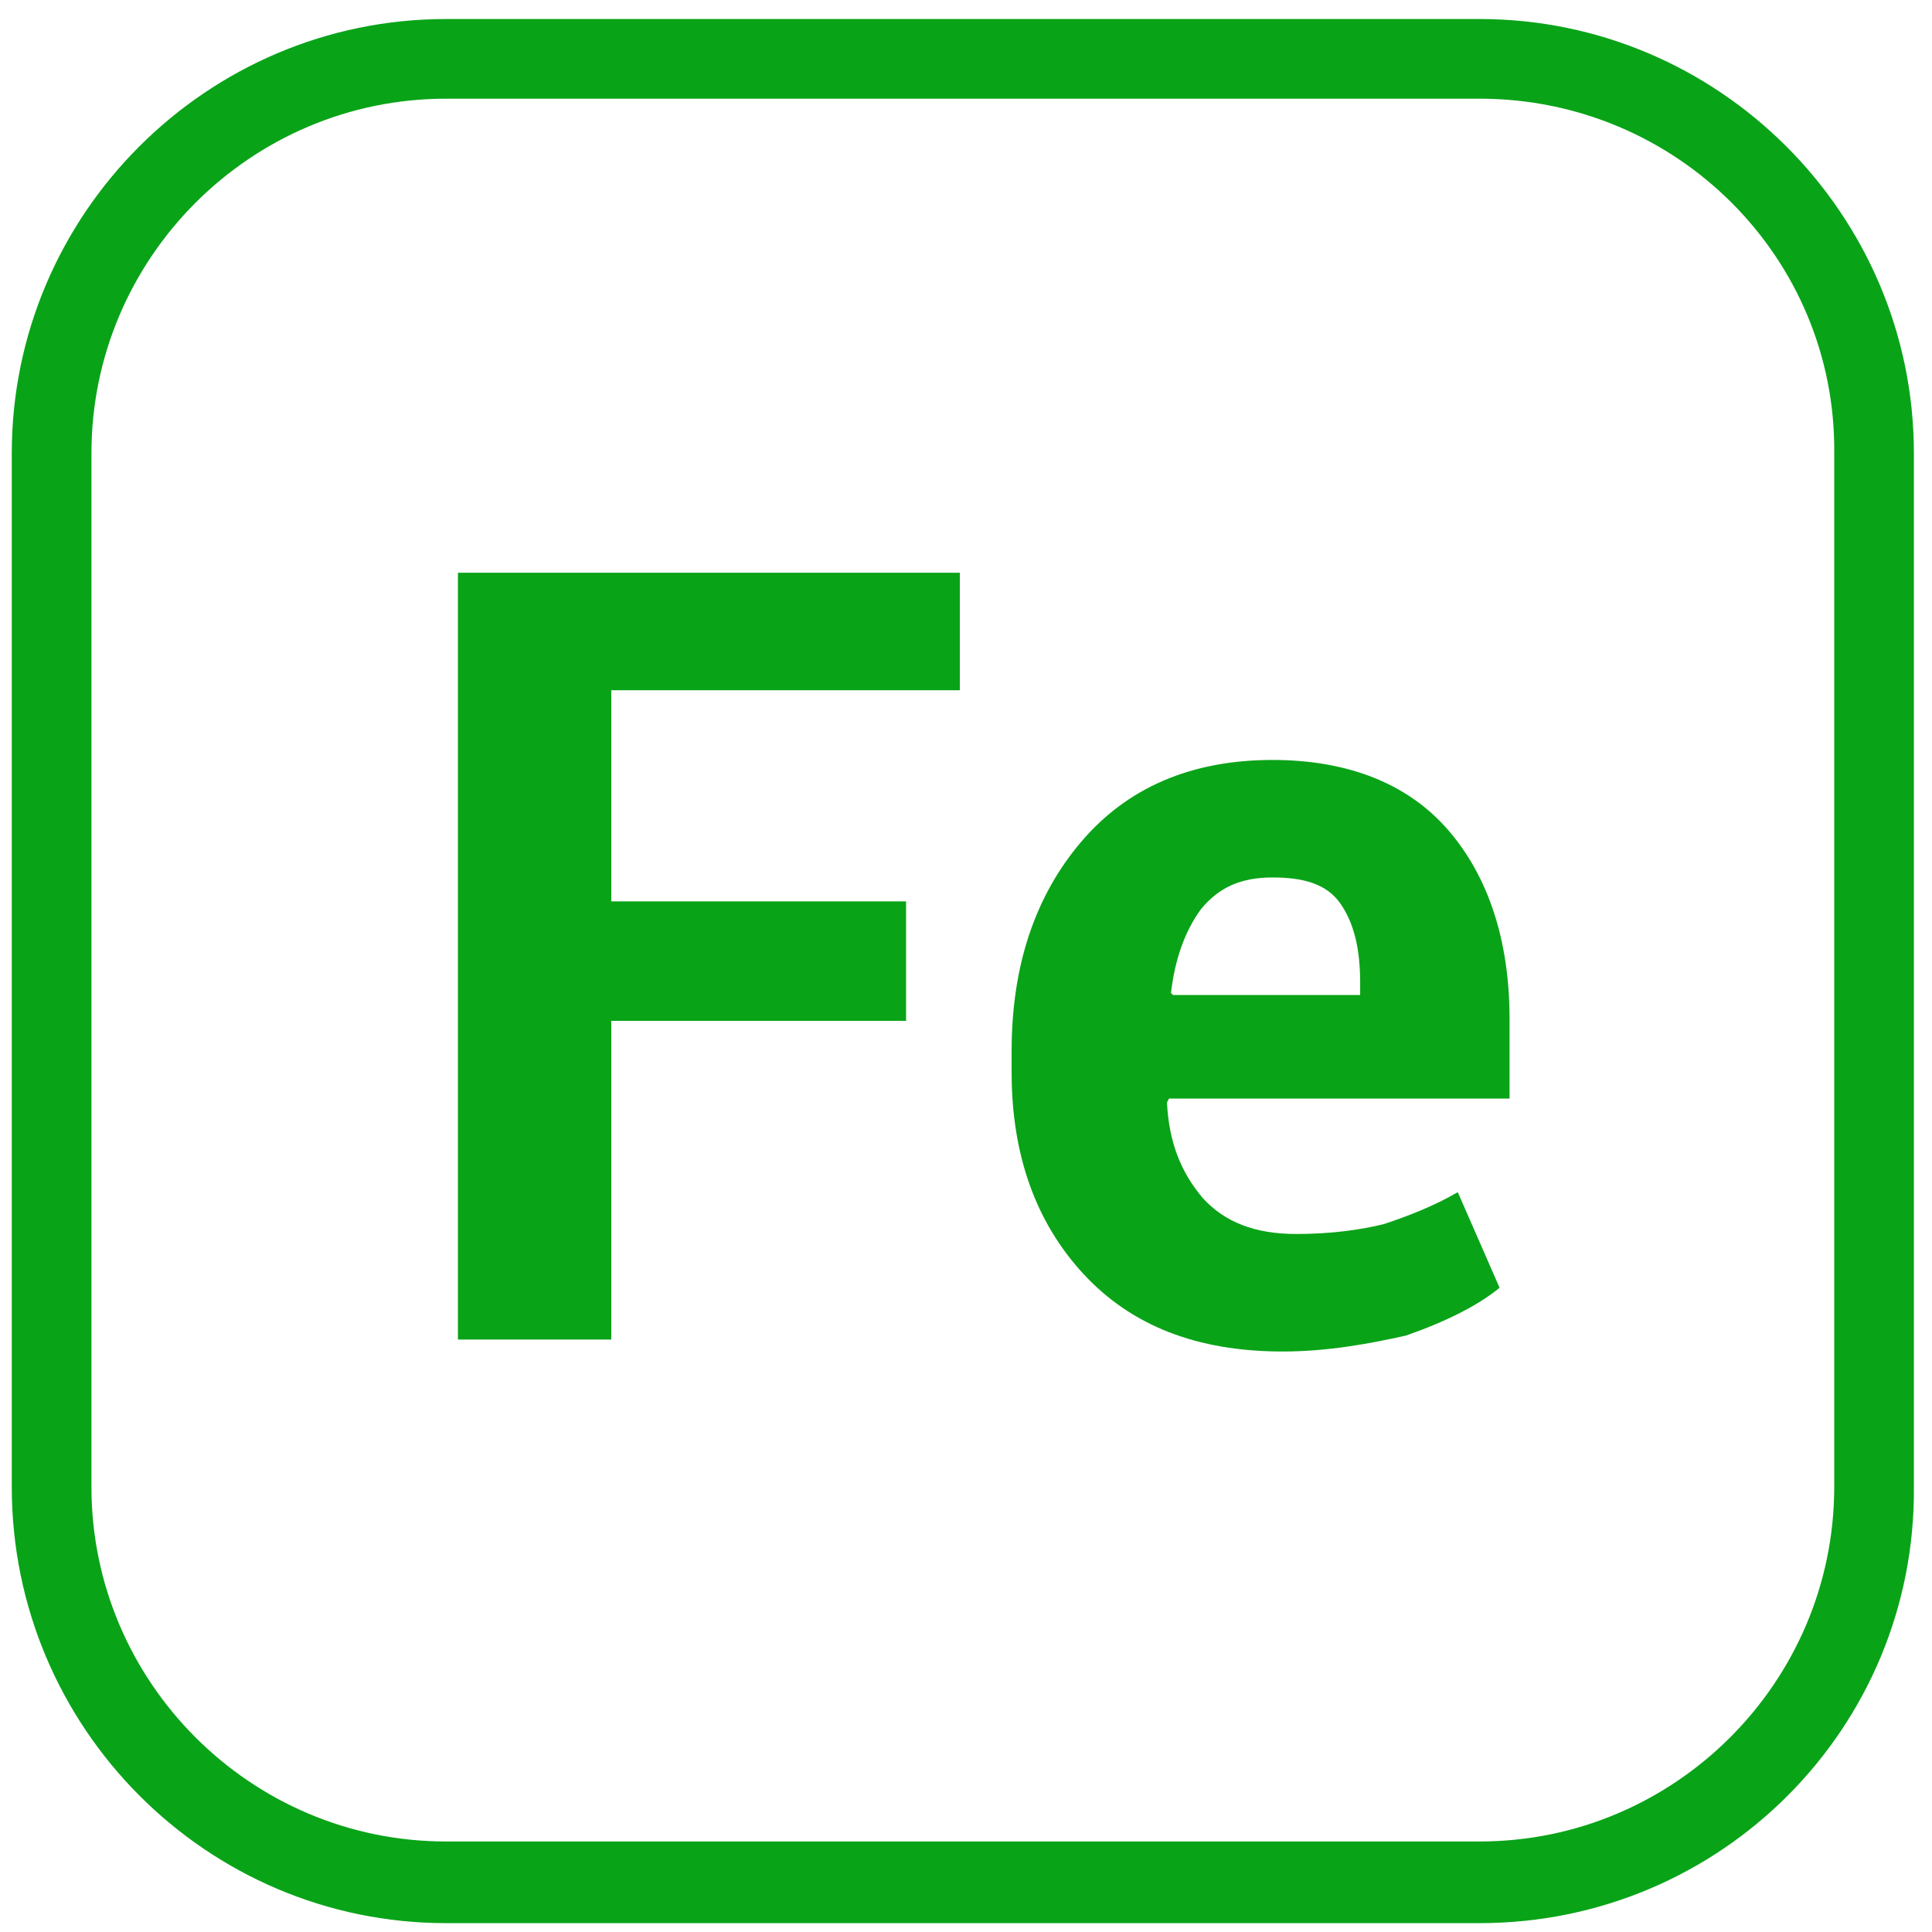 <svg width="97" height="97" viewBox="0 0 97 97" fill="none" xmlns="http://www.w3.org/2000/svg">
<g clip-path="url(#clip0_683_1383)">
<path d="M74.291 96.555H22.391C10.391 96.555 0.591 86.755 0.591 74.655V22.755C0.591 10.755 10.391 0.955 22.391 0.955H74.291C86.291 0.955 96.091 10.755 96.091 22.755V74.655C96.191 86.755 86.391 96.555 74.291 96.555ZM22.391 4.955C12.591 4.955 4.591 12.955 4.591 22.755V74.655C4.591 84.455 12.591 92.455 22.391 92.455H74.291C84.091 92.455 92.091 84.455 92.091 74.655V22.755C92.191 12.955 84.191 4.955 74.291 4.955H22.391Z" fill="#09A318"/>
<path d="M45.491 51.255H30.691V67.255H22.991V28.755H48.191V34.655H30.691V45.255H45.491V51.255Z" fill="#09A318"/>
<path d="M64.391 67.855C60.09 67.855 56.791 66.555 54.391 63.955C51.99 61.355 50.791 57.955 50.791 53.855V52.755C50.791 48.455 51.99 44.955 54.291 42.255C56.59 39.555 59.791 38.155 63.891 38.155C67.691 38.155 70.691 39.355 72.691 41.655C74.691 43.955 75.79 47.155 75.79 51.155V55.155H58.691L58.59 55.355C58.691 57.355 59.291 58.855 60.391 60.155C61.49 61.355 62.99 61.955 65.091 61.955C66.79 61.955 68.29 61.755 69.49 61.455C70.691 61.055 71.99 60.555 73.191 59.855L75.29 64.655C74.191 65.555 72.591 66.355 70.591 67.055C68.79 67.455 66.691 67.855 64.391 67.855ZM63.891 44.055C62.291 44.055 61.191 44.555 60.291 45.655C59.49 46.755 58.99 48.155 58.791 49.855L58.891 49.955H68.29V49.355C68.29 47.655 67.99 46.355 67.29 45.355C66.591 44.355 65.391 44.055 63.891 44.055Z" fill="#09A318"/>
</g>
<defs>
<clipPath id="clip0_683_1383">
<rect width="95.6" height="95.6" fill="white" transform="translate(0.591 0.955)"/>
</clipPath>
</defs>
</svg>
